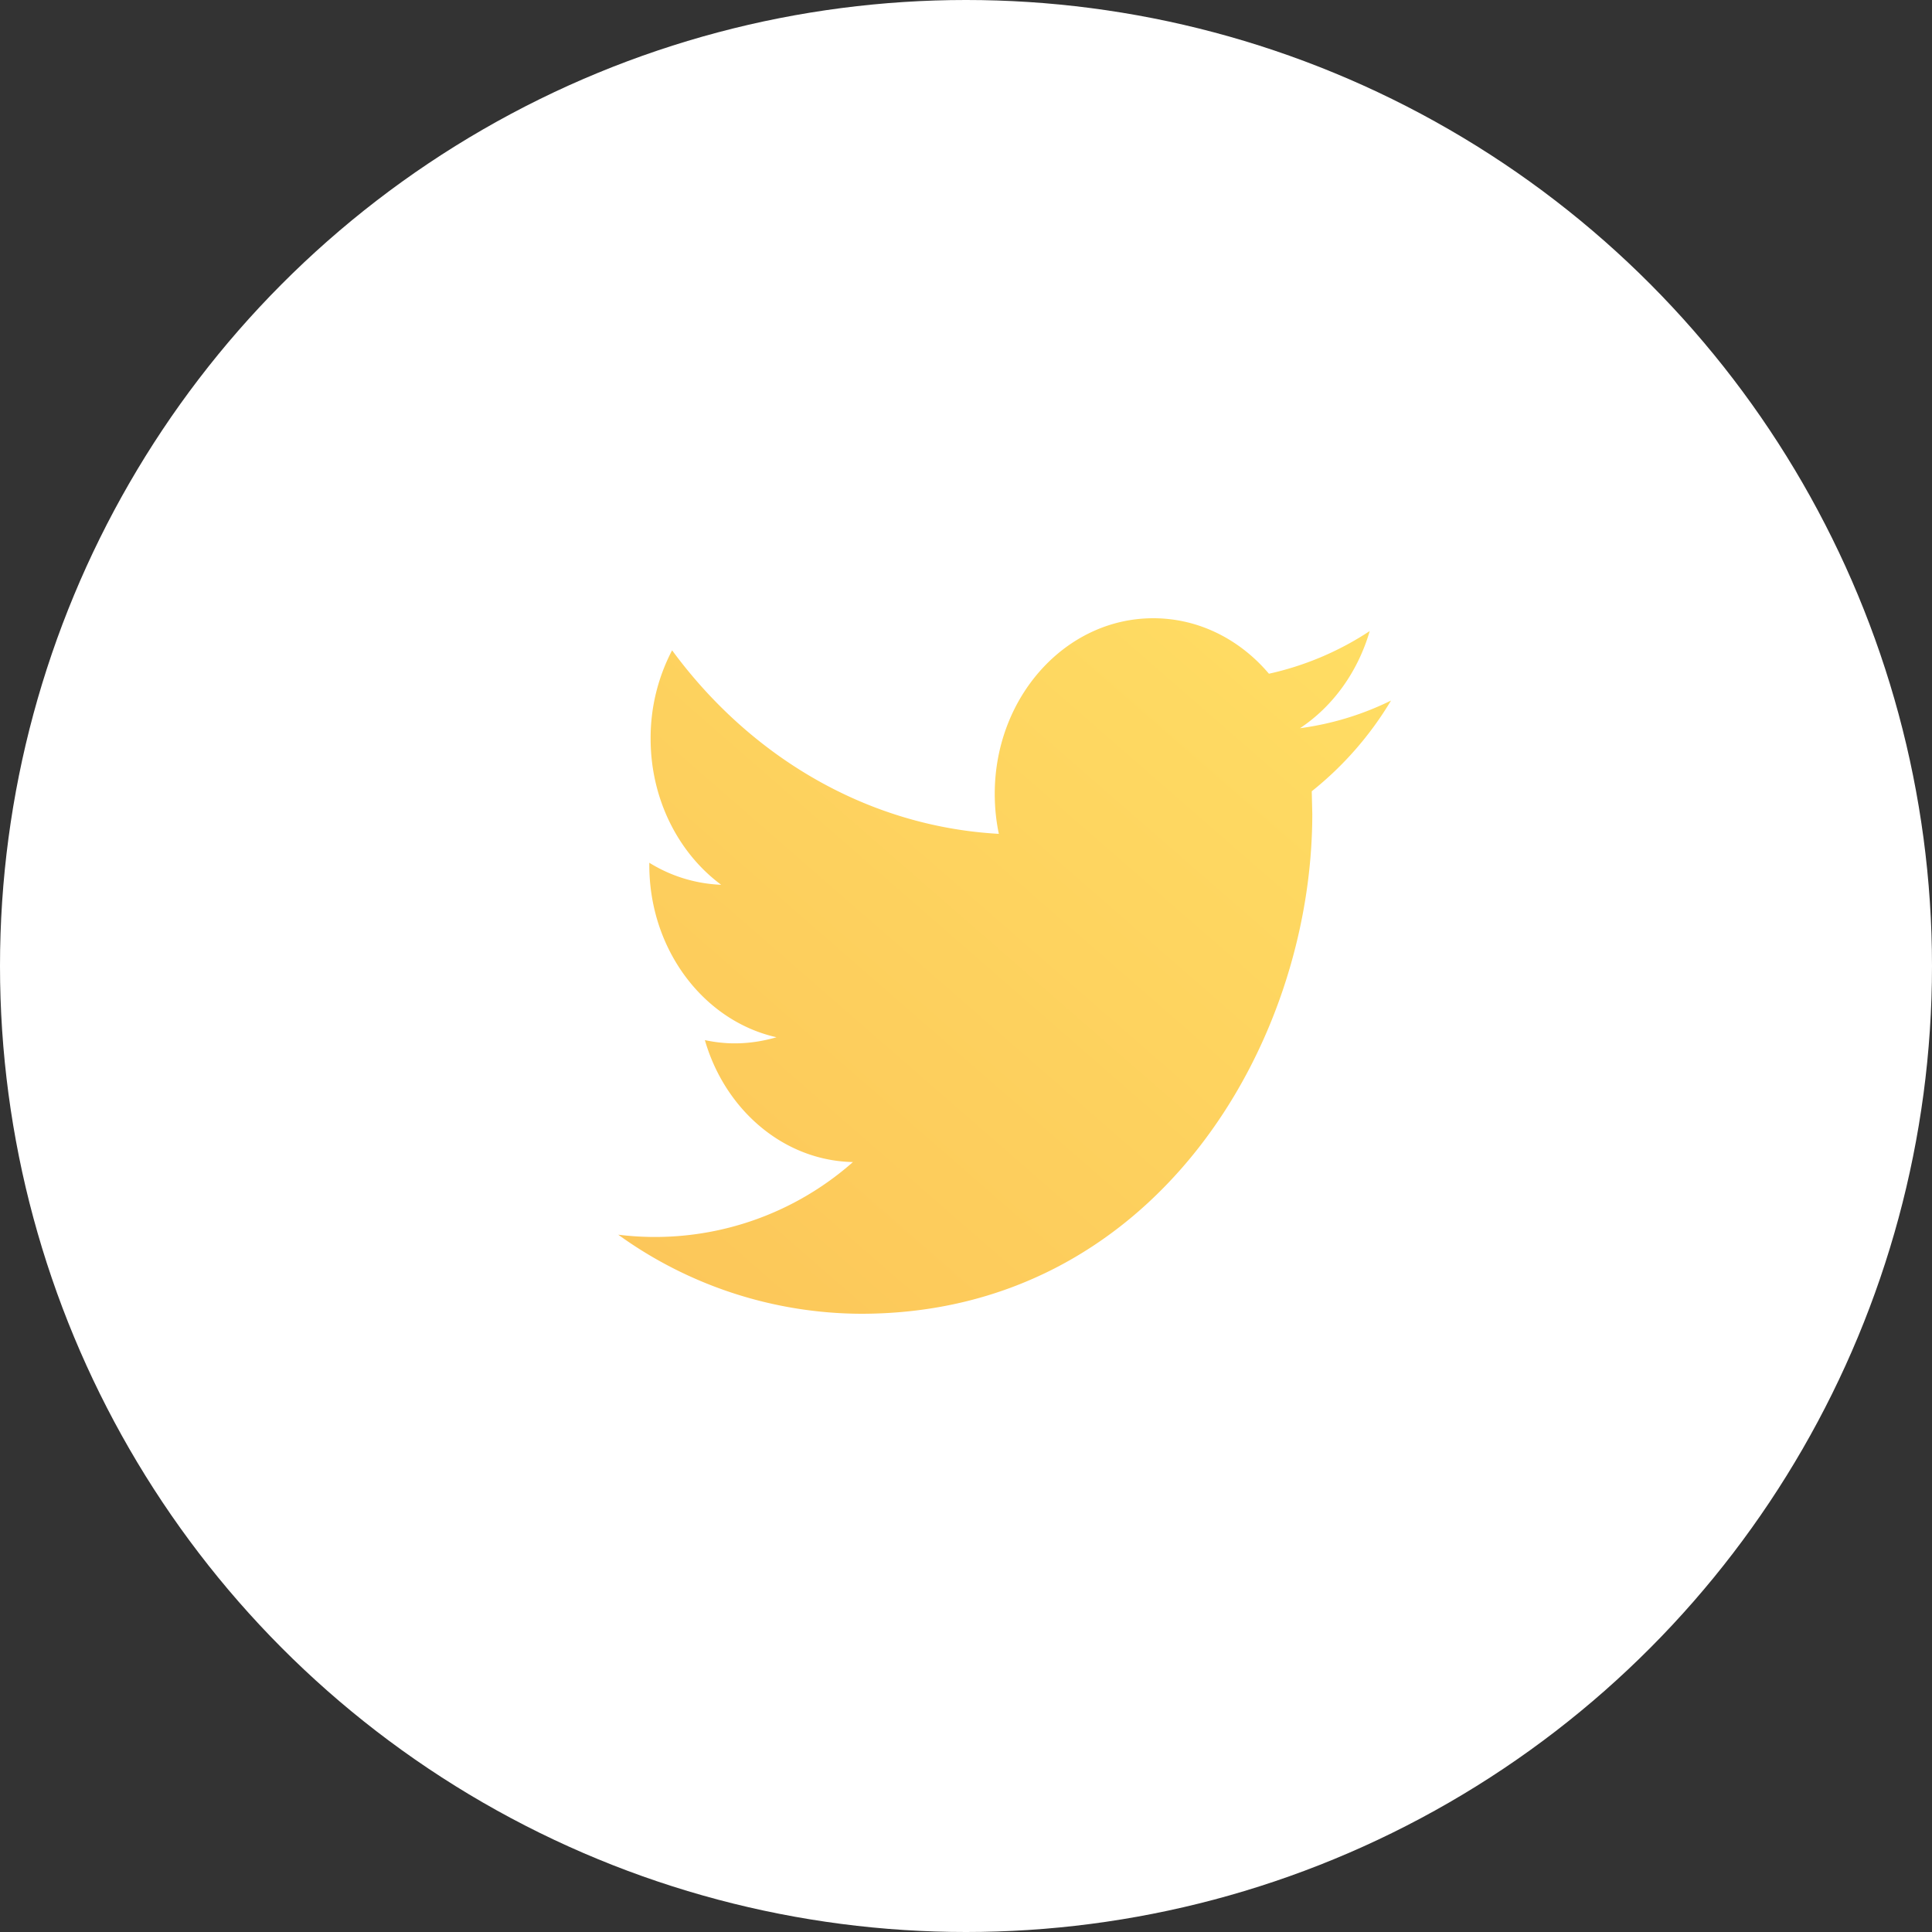 <svg xmlns="http://www.w3.org/2000/svg" width="25" height="25" viewBox="0 0 25 25">
    <rect x="0" y="0" width="25" height="25" fill="#333333" stroke="none"/>
    <defs>
        <linearGradient id="a" x1="100%" x2="3.614%" y1="0%" y2="100%">
            <stop offset="0%" stop-color="#FFDE64"/>
            <stop offset="100%" stop-color="#FCC659"/>
        </linearGradient>
    </defs>
    <g fill="none" fill-rule="evenodd">
        <circle cx="12.5" cy="12.5" r="12.5" fill="#FFF"/>
        <path fill="url(#a)" fill-rule="nonzero" d="M10 1.065a3.79 3.79 0 0 1-1.178.358c.424-.281.748-.727.902-1.257A3.9 3.9 0 0 1 8.42.718C8.046.276 7.514 0 6.923 0 5.79 0 4.872 1.018 4.872 2.272c0 .178.018.352.053.518C3.22 2.695 1.708 1.79.697.415a2.445 2.445 0 0 0-.278 1.143c0 .788.363 1.484.913 1.891a1.902 1.902 0 0 1-.93-.285v.028c0 1.101.708 2.02 1.646 2.23-.172.05-.353.079-.54.079-.133 0-.261-.015-.387-.042.261.903 1.019 1.56 1.916 1.578A3.869 3.869 0 0 1 0 7.977 5.397 5.397 0 0 0 3.144 9c3.774 0 5.837-3.463 5.837-6.467l-.007-.294A4.367 4.367 0 0 0 10 1.065z" transform="translate(8 8)"/>
    </g>
</svg>
